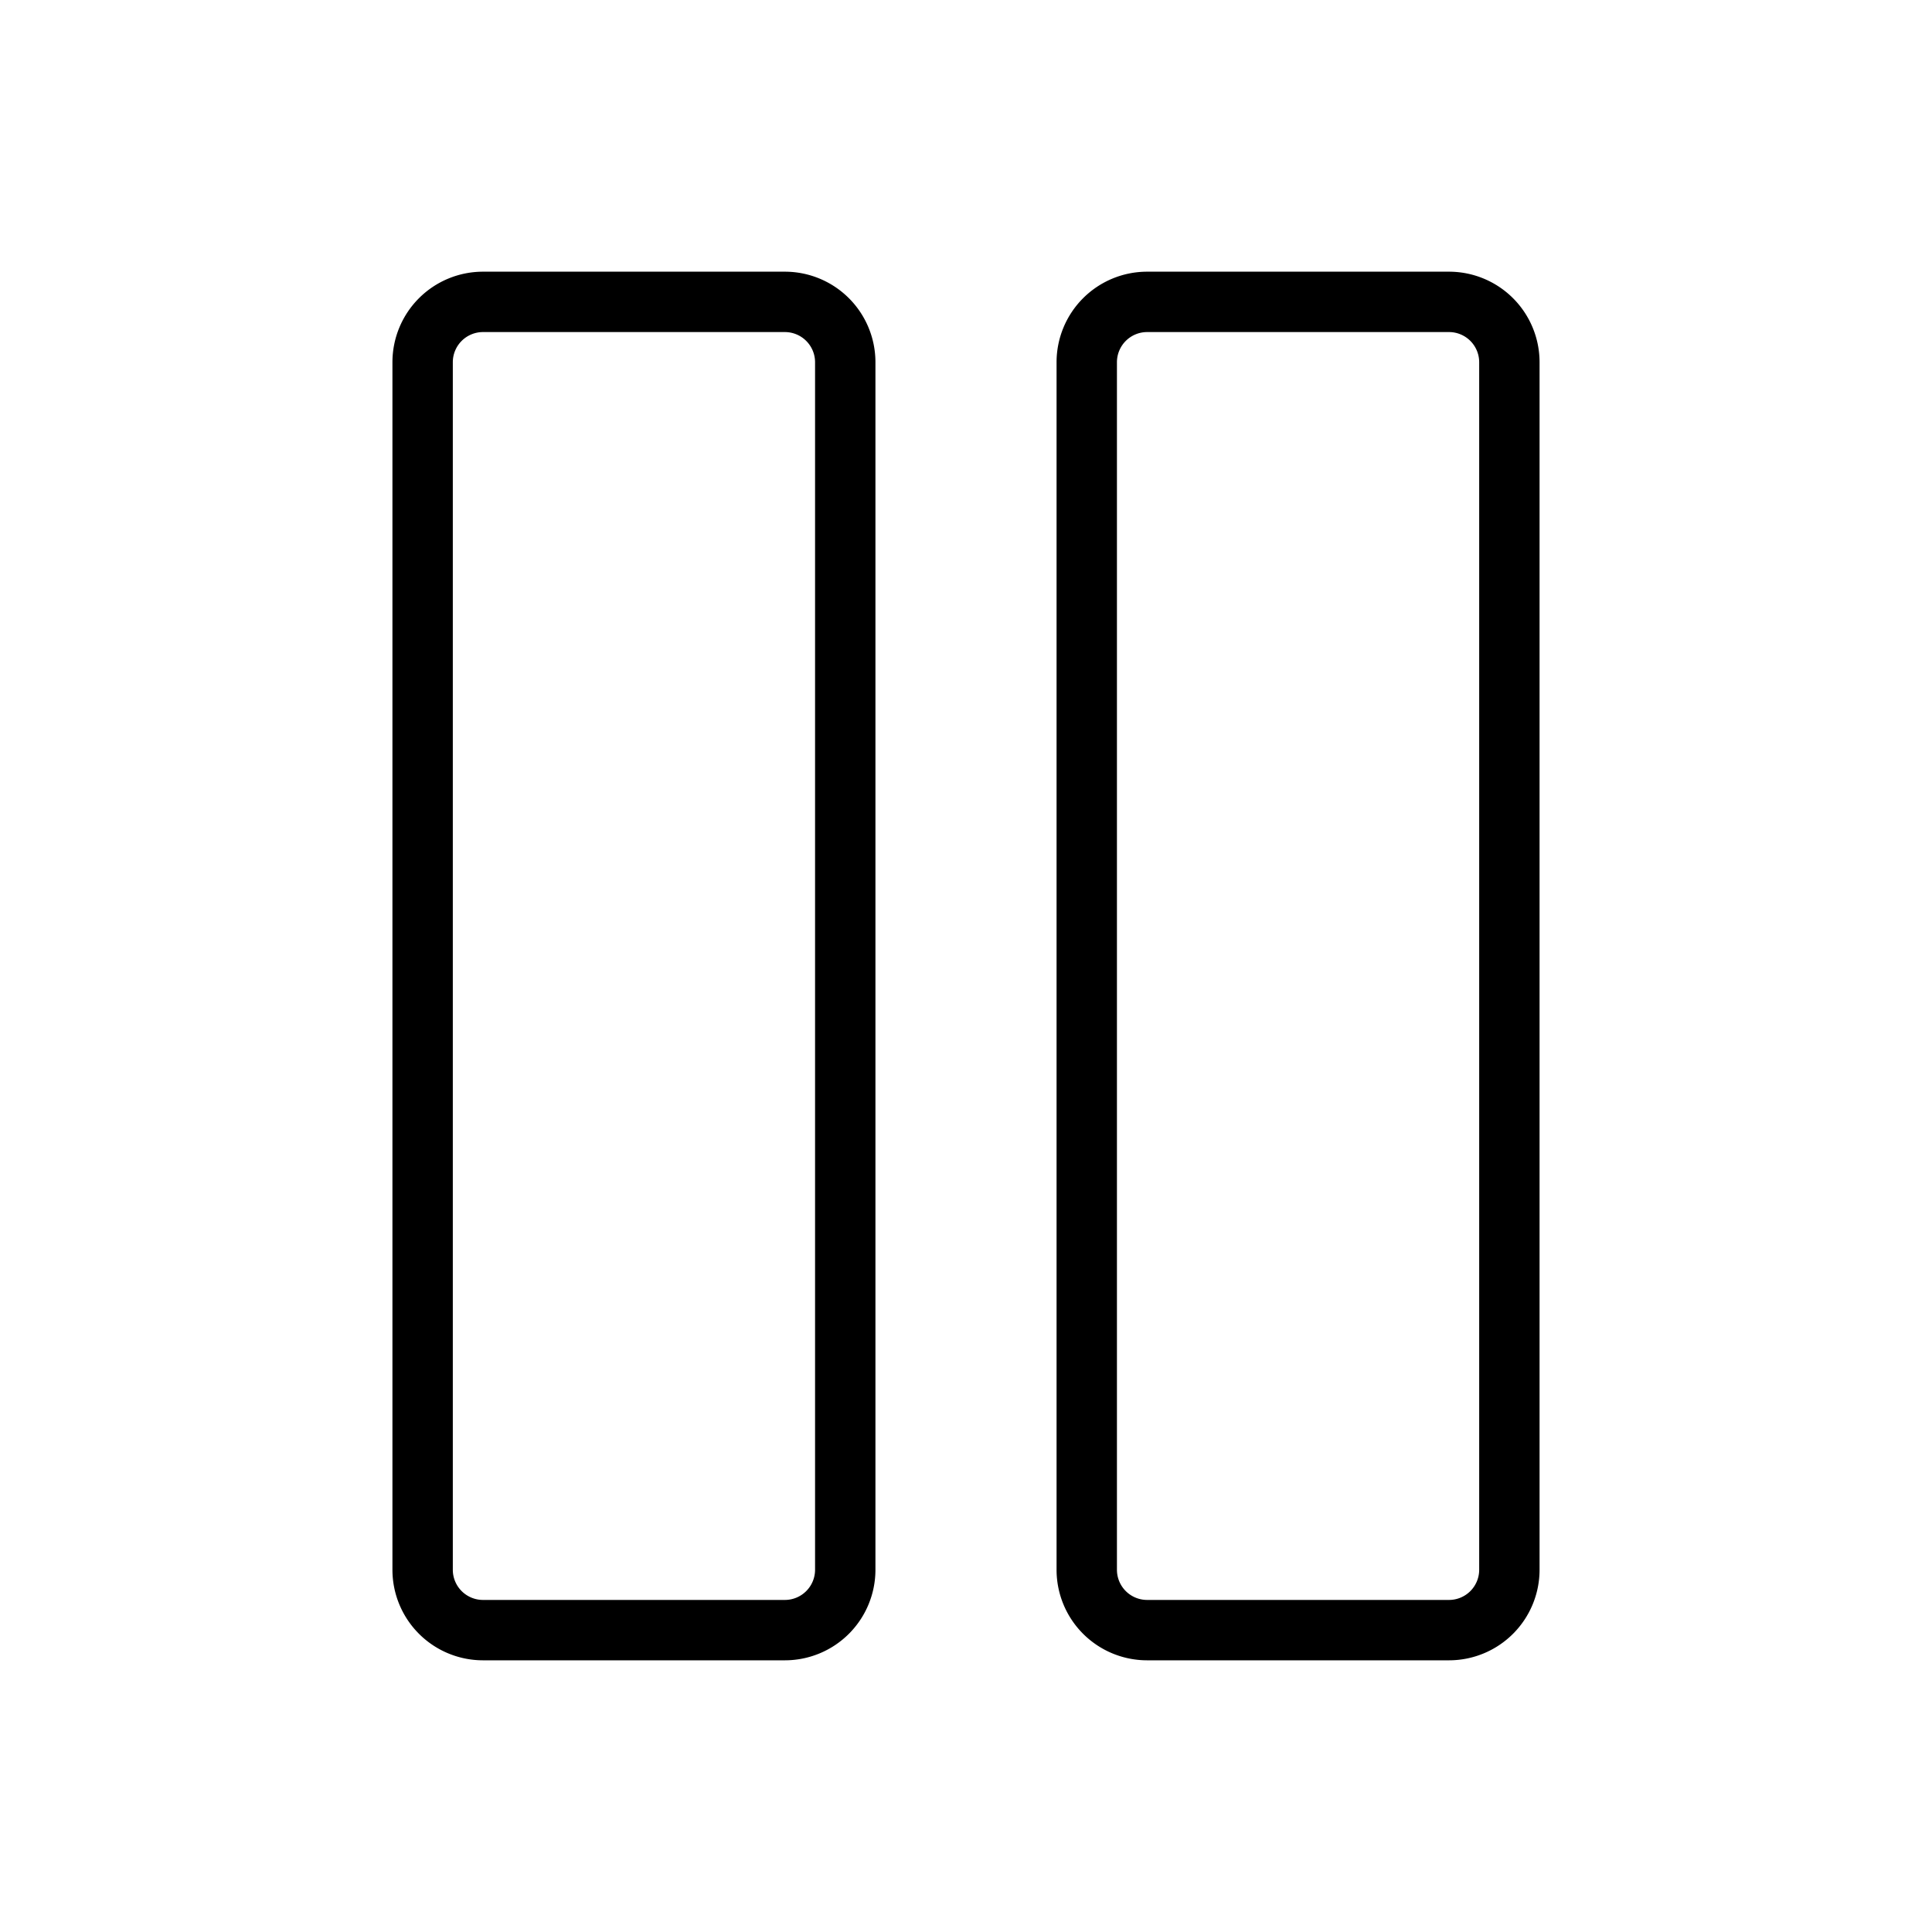 <svg xmlns="http://www.w3.org/2000/svg" viewBox="0 0 256 256" fill="currentColor"><path d="M104,36H64A12,12,0,0,0,52,48V208a12,12,0,0,0,12,12h40a12,12,0,0,0,12-12V48A12,12,0,0,0,104,36Zm4,172a4,4,0,0,1-4,4H64a4,4,0,0,1-4-4V48a4,4,0,0,1,4-4h40a4,4,0,0,1,4,4ZM192,36H152a12,12,0,0,0-12,12V208a12,12,0,0,0,12,12h40a12,12,0,0,0,12-12V48A12,12,0,0,0,192,36Zm4,172a4,4,0,0,1-4,4H152a4,4,0,0,1-4-4V48a4,4,0,0,1,4-4h40a4,4,0,0,1,4,4Z"/></svg>